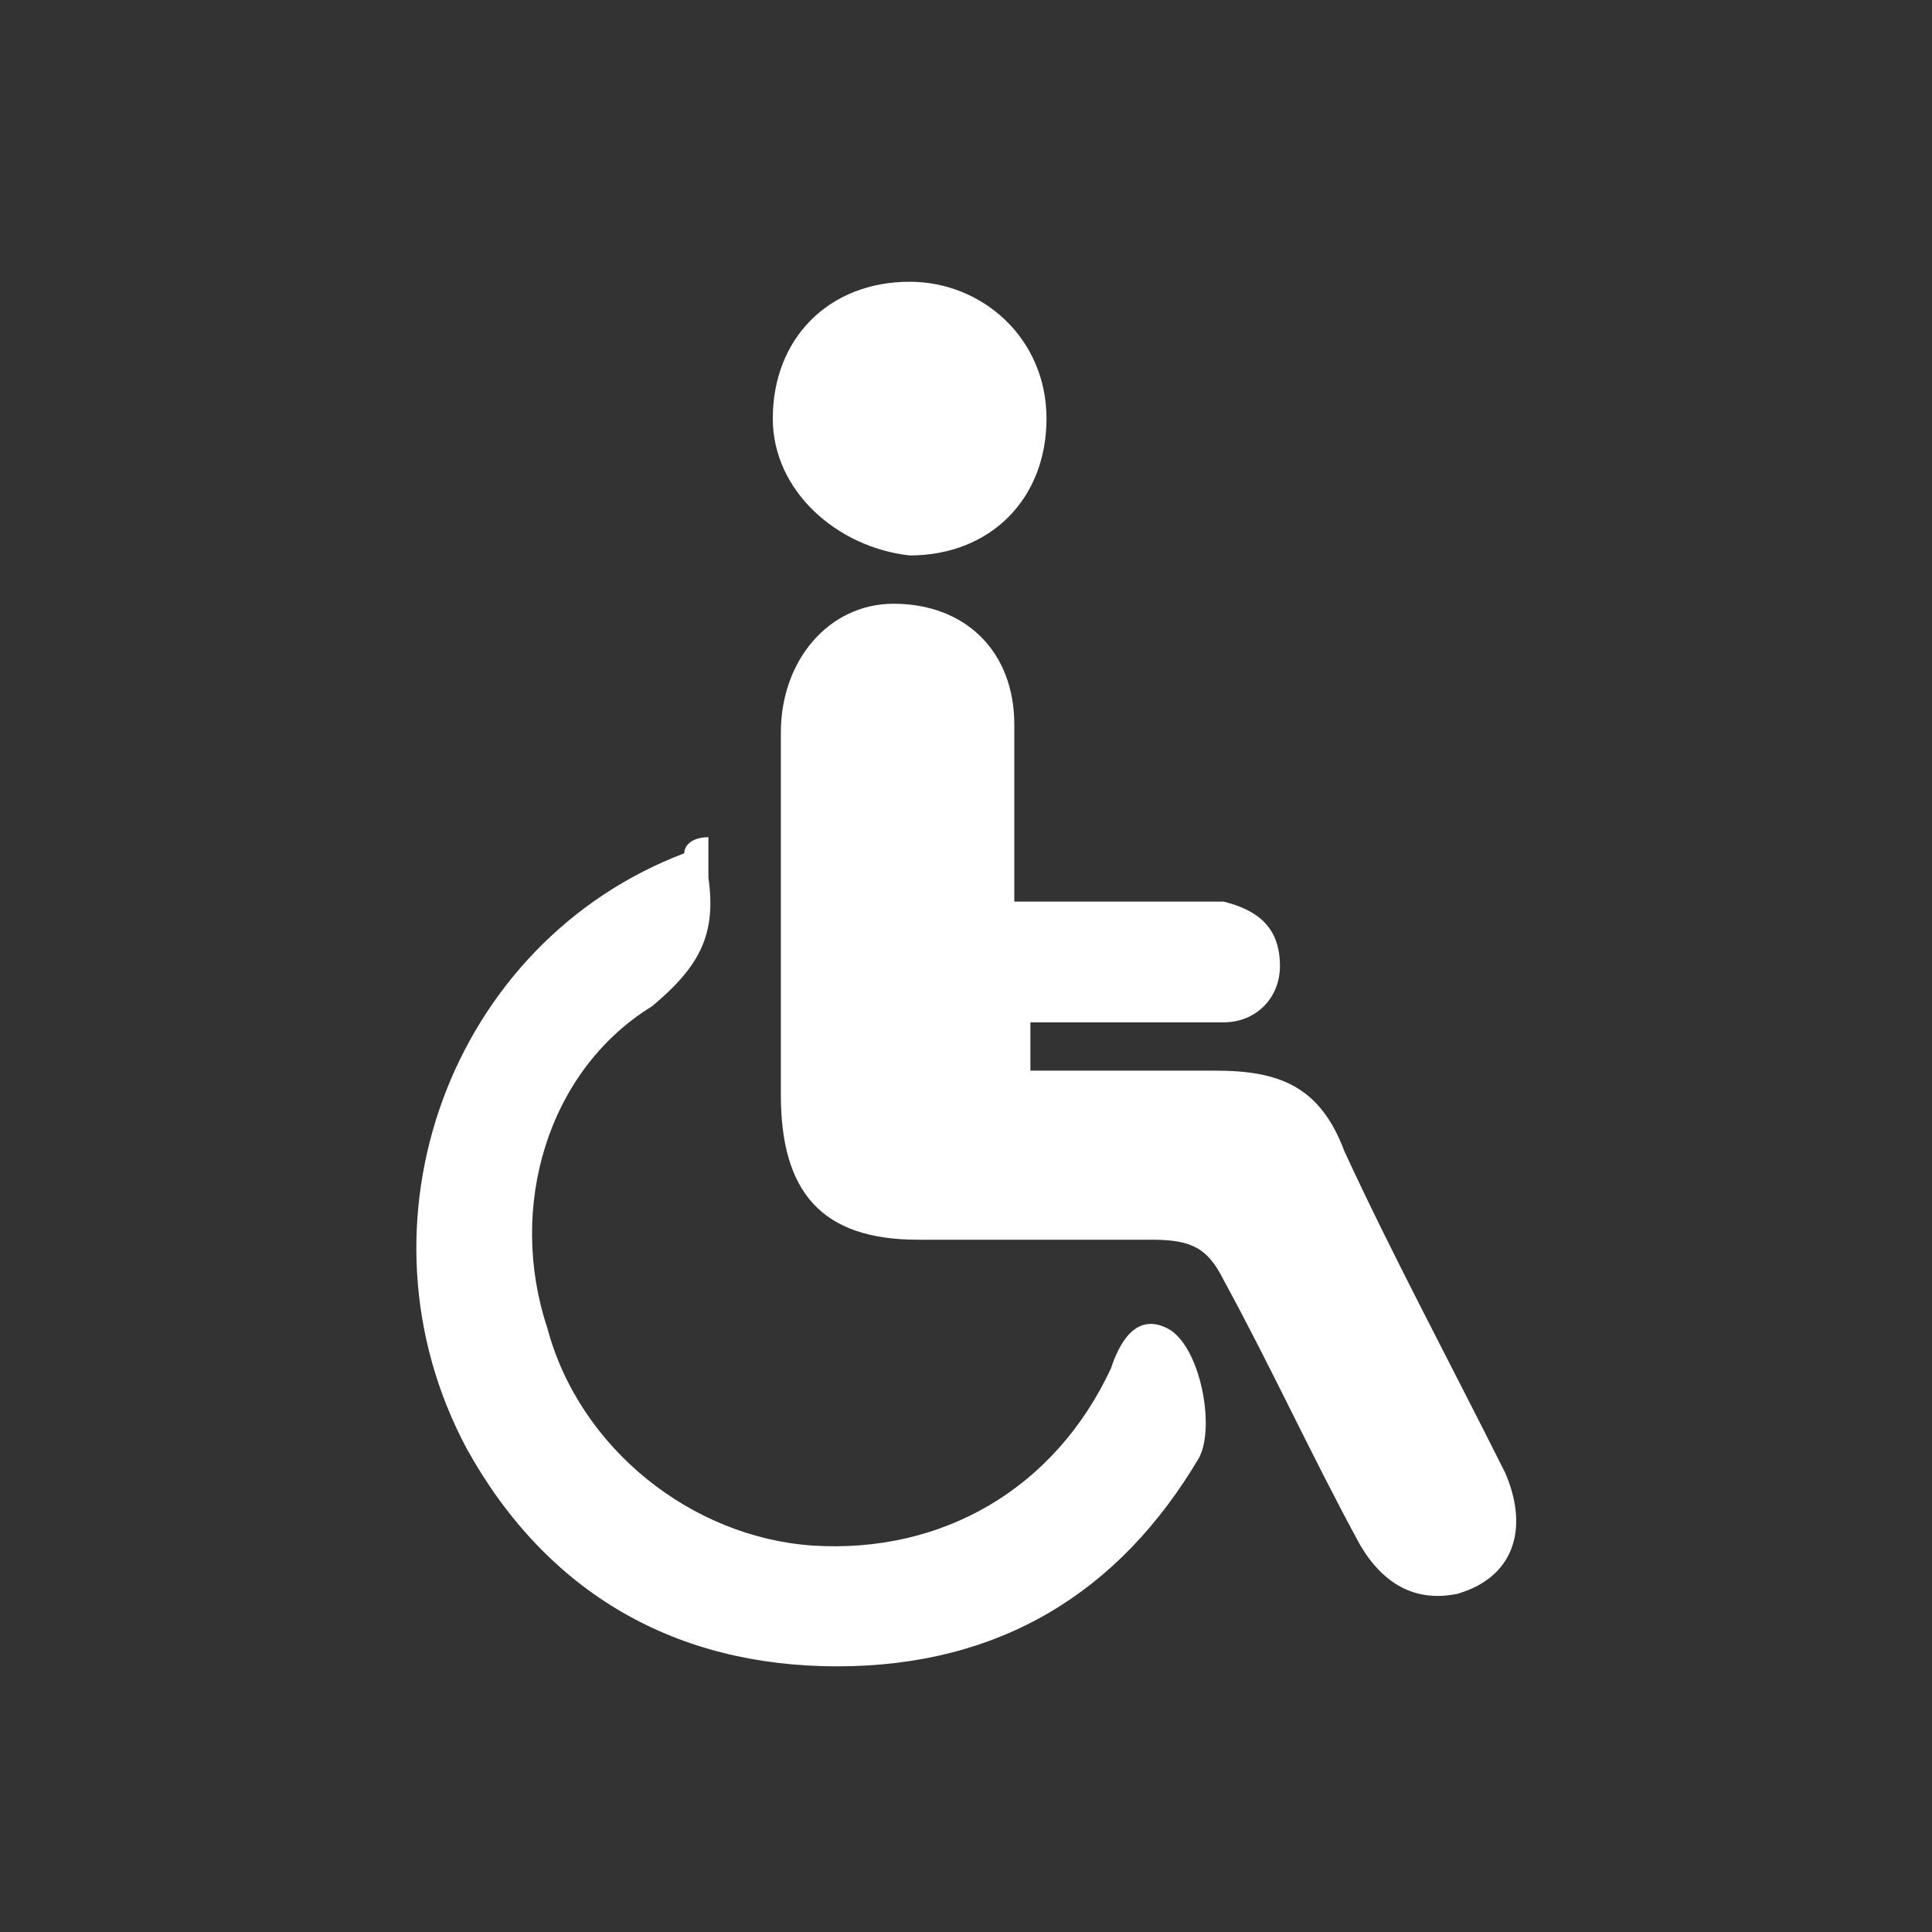 <?xml version="1.0" encoding="utf-8"?>
<!-- Generator: Adobe Illustrator 26.3.1, SVG Export Plug-In . SVG Version: 6.00 Build 0)  -->
<svg version="1.1" id="Layer_1" xmlns="http://www.w3.org/2000/svg" xmlns:xlink="http://www.w3.org/1999/xlink" x="0px" y="0px"
	 viewBox="0 0 24 24" style="enable-background:new 0 0 24 24;" xml:space="preserve">
<rect x="0" y="0" width="24" height="24" fill="#333333" stroke="none"/>
<style type="text/css">
	.st0{fill:#FFFFFF;}
</style>
<path class="st0" d="M12.8,12.7c0,0.3,0,0.4,0,0.6c0.8,0,1.6,0,2.3,0c0.8,0,1.3,0.2,1.6,1c0.6,1.3,1.3,2.6,2,4
	c0.3,0.7,0.1,1.3-0.6,1.5c-0.5,0.1-0.9-0.1-1.2-0.6c-0.6-1.1-1.1-2.2-1.7-3.3c-0.2-0.4-0.4-0.5-0.9-0.5c-1,0-1.9,0-2.9,0
	c-1.2,0-1.7-0.6-1.7-1.8c0-1.5,0-3,0-4.5c0-0.9,0.6-1.6,1.4-1.6c0.9,0,1.5,0.6,1.5,1.5c0,0.7,0,1.4,0,2.2c0.7,0,1.3,0,2,0
	c0.2,0,0.4,0,0.6,0c0.4,0.1,0.7,0.3,0.7,0.8c0,0.4-0.3,0.7-0.7,0.7C14.5,12.7,13.7,12.7,12.8,12.7z"/>
<path class="st0" d="M8.8,10.4c0,0.2,0,0.3,0,0.5c0.1,0.7-0.1,1.1-0.7,1.6c-1.3,0.8-1.8,2.5-1.3,4c0.4,1.5,1.8,2.6,3.3,2.7
	c1.6,0.1,3-0.7,3.7-2.2c0.1-0.3,0.3-0.7,0.7-0.5c0.4,0.2,0.6,1.2,0.4,1.6c-1,1.7-2.5,2.6-4.5,2.6c-2,0-3.6-0.9-4.6-2.7
	c-1.5-2.8-0.2-6.3,2.7-7.4C8.5,10.5,8.6,10.4,8.8,10.4z"/>
<path class="st0" d="M9.6,5.2c0-1,0.7-1.7,1.7-1.7c0.9,0,1.7,0.7,1.7,1.7c0,1-0.7,1.7-1.7,1.7C10.4,6.8,9.6,6.1,9.6,5.2z"/>
</svg>
